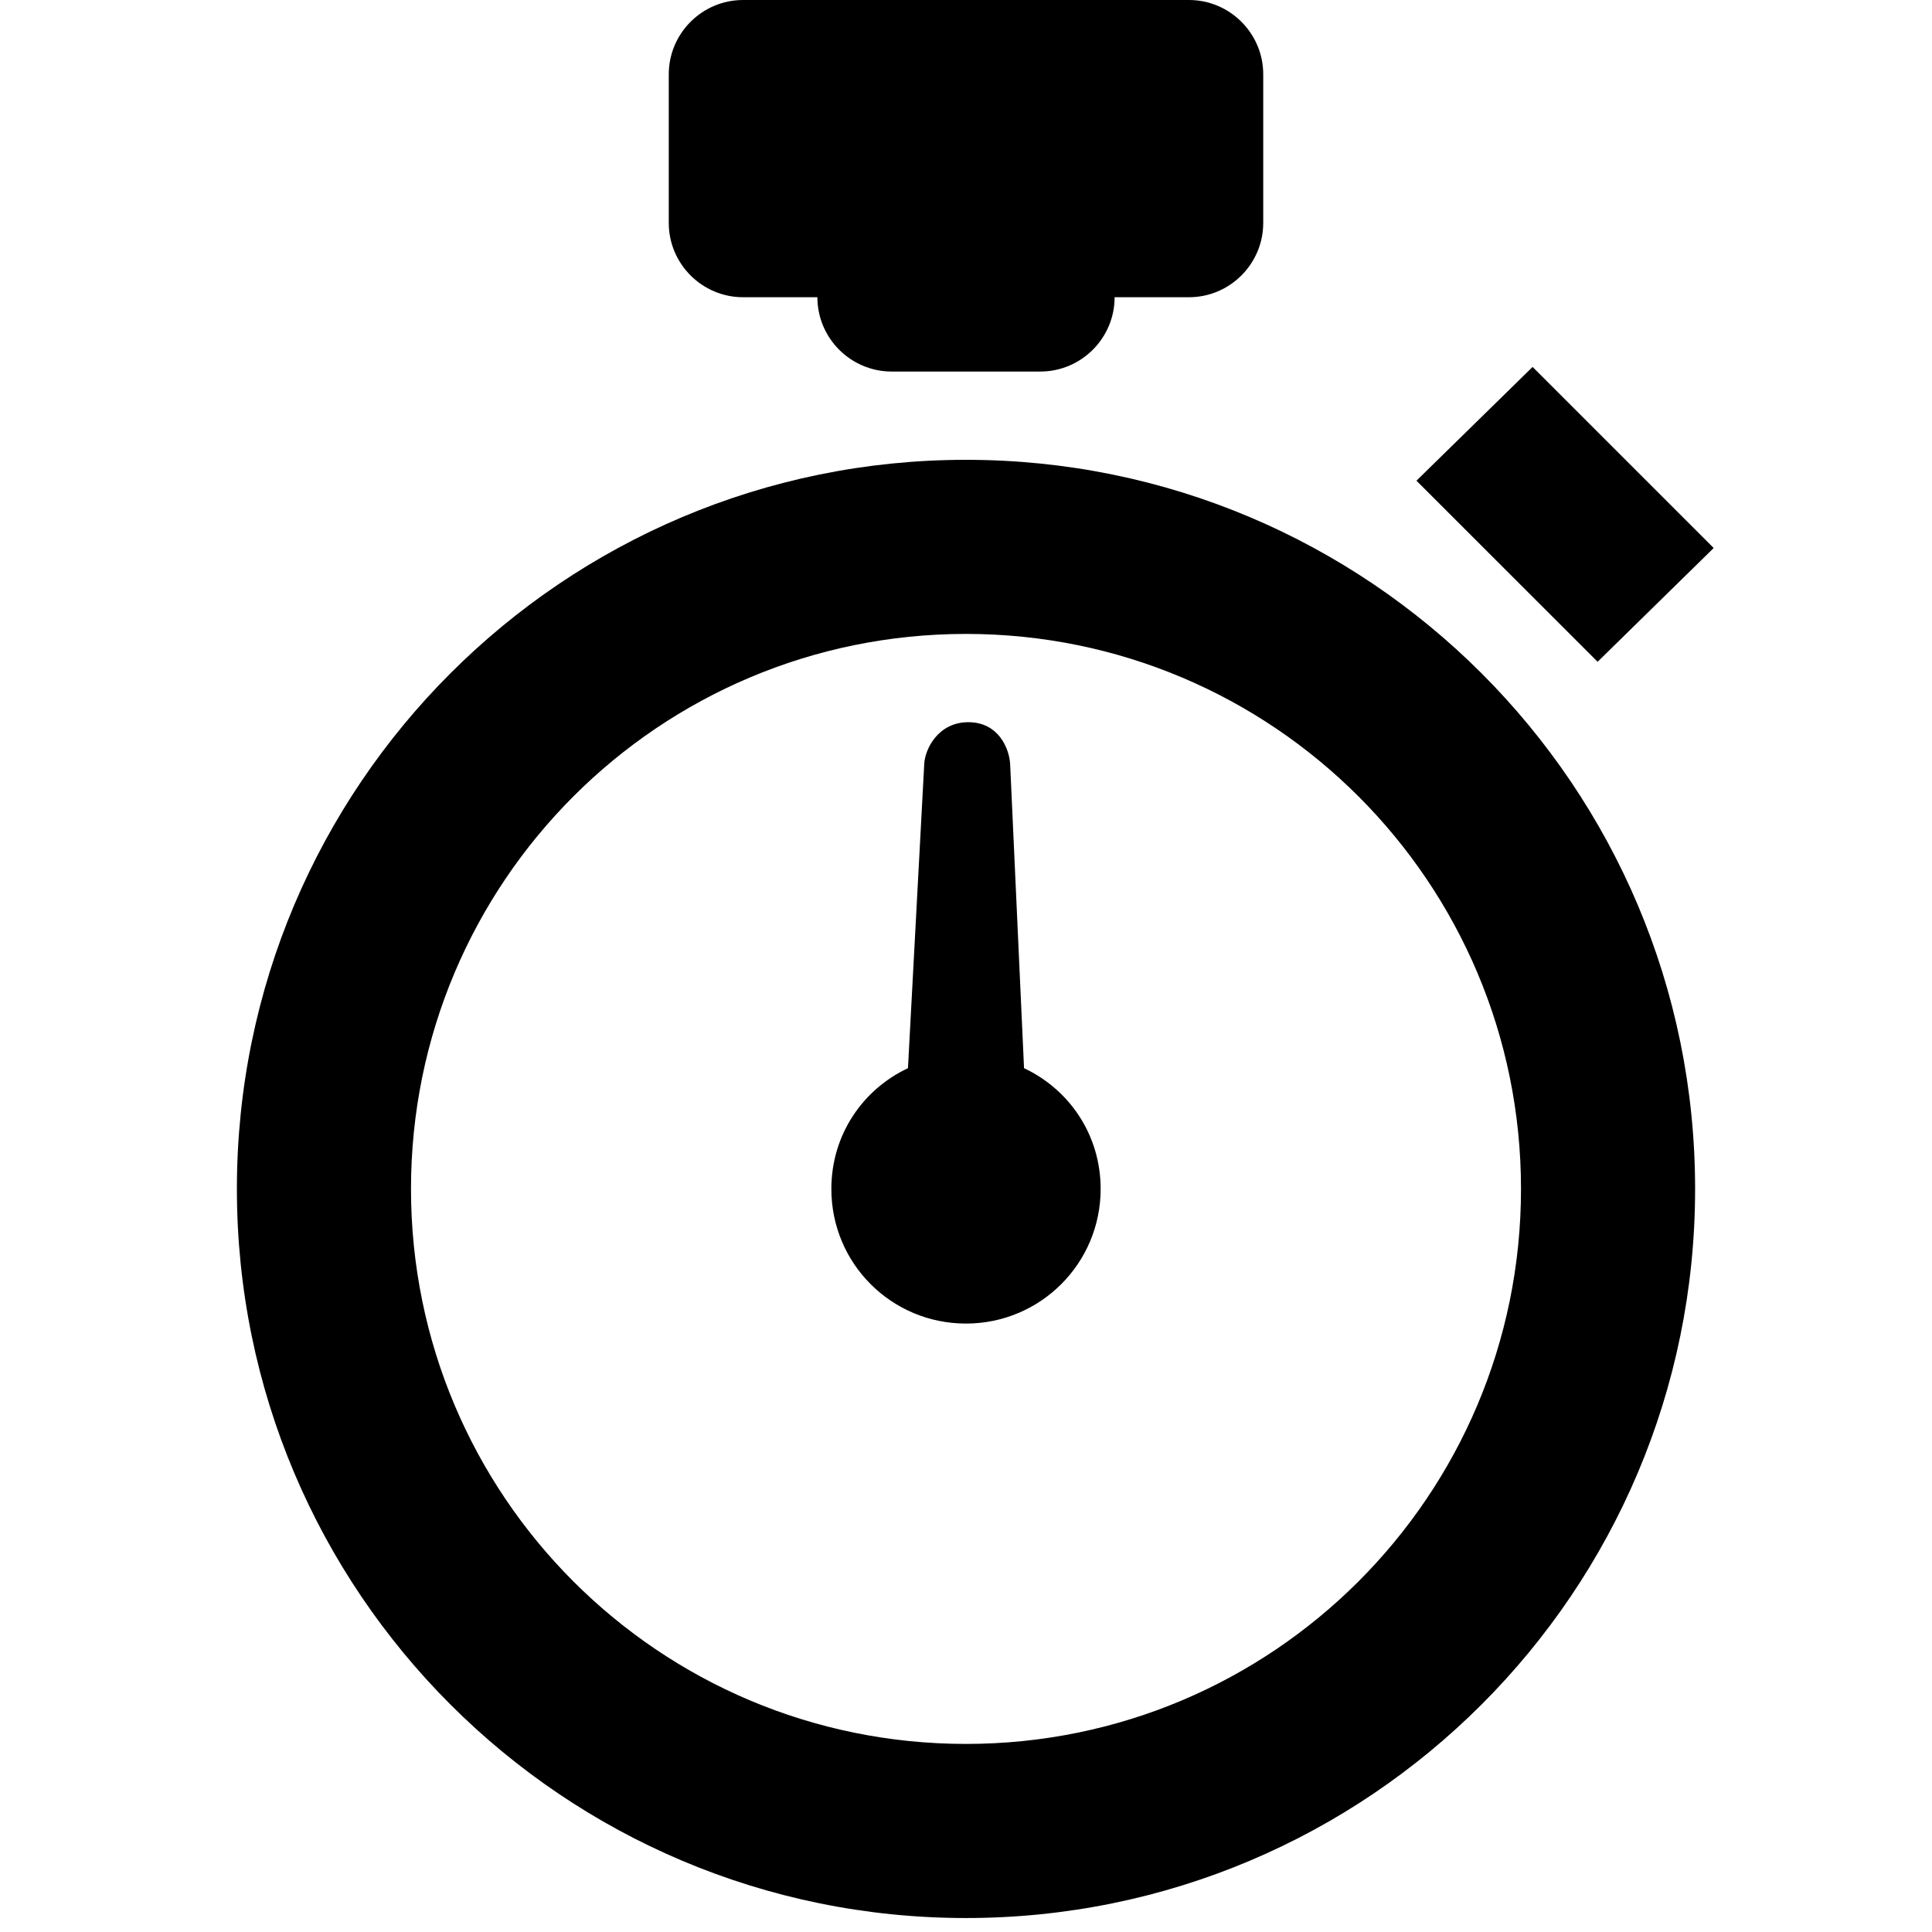 <svg fill="#000000" xmlns="http://www.w3.org/2000/svg"  viewBox="0 0 26 26" width="26px" height="26px"><path d="M 10 0 C 9.449 0 9 0.449 9 1 L 9 3 C 9 3.551 9.449 4 10 4 L 11 4 C 11 4.551 11.449 5 12 5 L 14 5 C 14.551 5 15 4.551 15 4 L 16 4 C 16.551 4 17 3.551 17 3 L 17 1 C 17 0.449 16.551 0 16 0 Z M 20.625 4.938 L 19.062 6.469 L 21.5 8.906 L 23.062 7.375 Z M 13 6.188 C 7.582 6.188 3.188 10.578 3.188 16 C 3.188 21.422 7.582 25.812 13 25.812 C 18.418 25.812 22.812 21.422 22.812 16 C 22.812 10.578 18.418 6.188 13 6.188 Z M 13 8.531 C 17.125 8.531 20.469 11.871 20.469 16 C 20.469 20.129 17.125 23.469 13 23.469 C 8.871 23.469 5.531 20.129 5.531 16 C 5.531 11.871 8.871 8.531 13 8.531 Z M 13.031 9.719 C 12.629 9.719 12.449 10.074 12.438 10.281 L 12.219 14.375 C 11.605 14.664 11.188 15.277 11.188 16 C 11.188 17.004 11.996 17.812 13 17.812 C 14 17.812 14.812 17.004 14.812 16 C 14.812 15.277 14.395 14.664 13.781 14.375 L 13.594 10.281 C 13.582 10.074 13.438 9.719 13.031 9.719 Z"/></svg>
